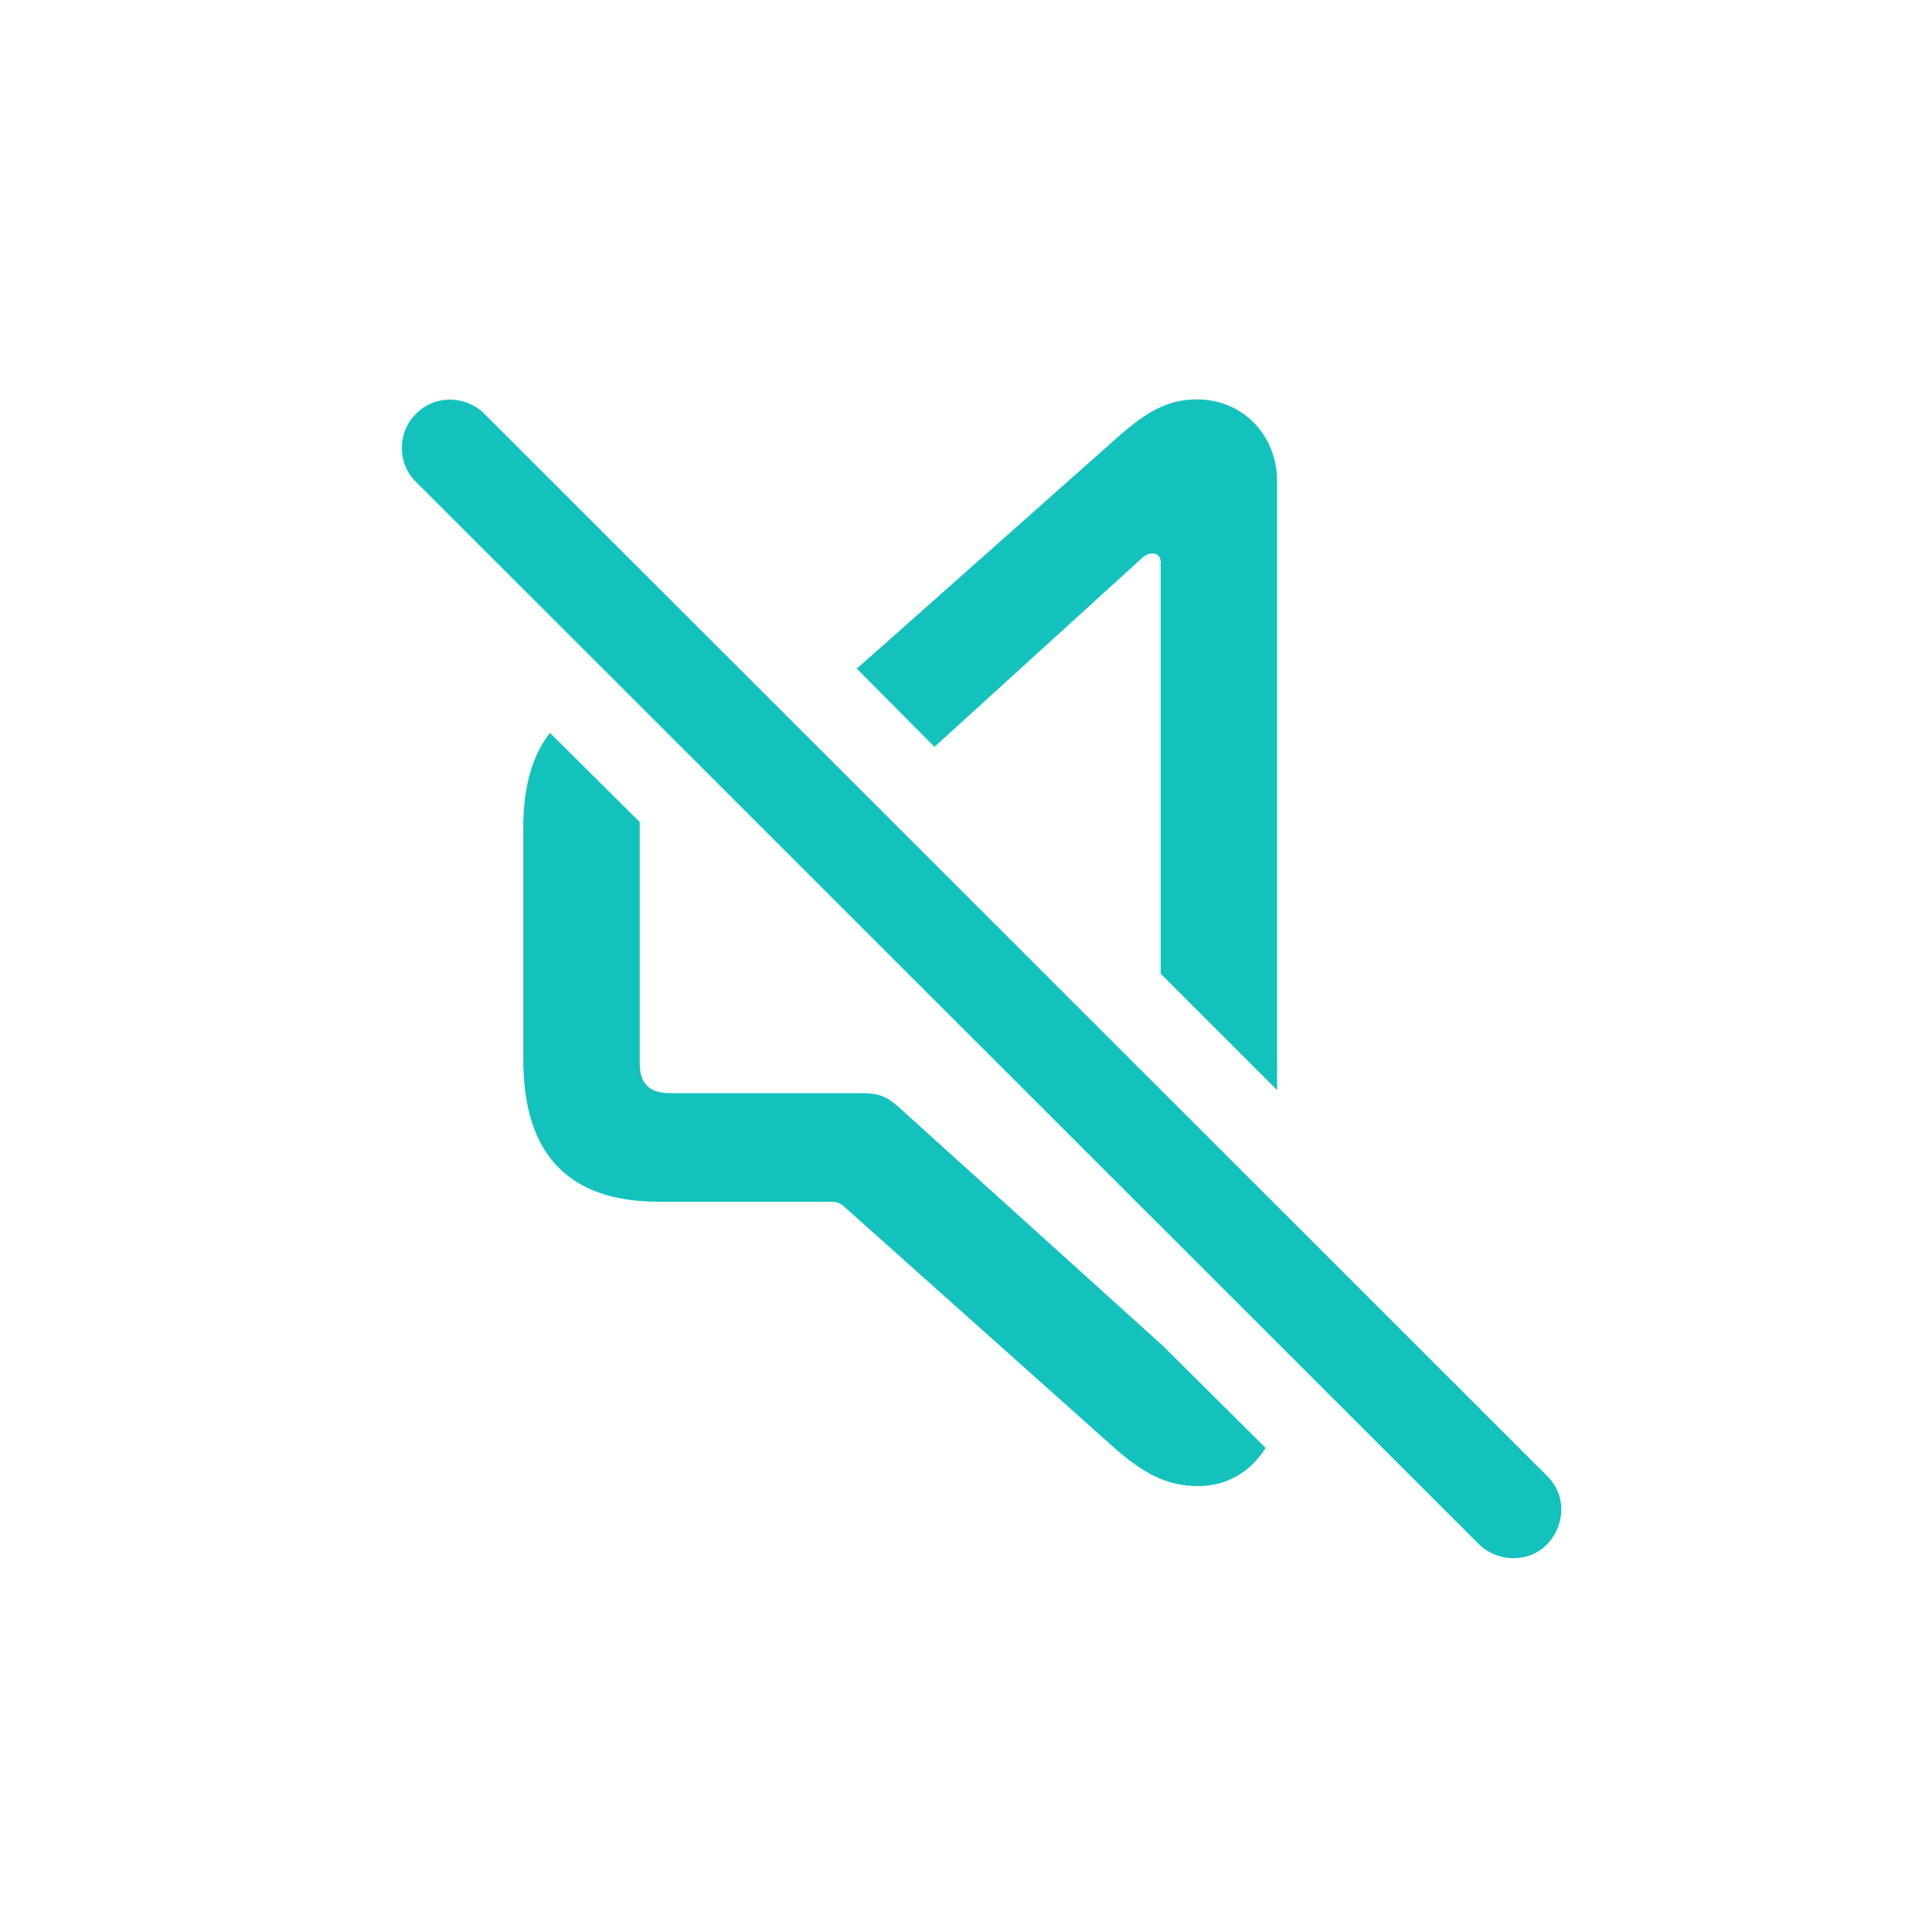 <svg width="64" height="64" viewBox="0 0 64 64" fill="none" xmlns="http://www.w3.org/2000/svg">
<path d="M42.306 36.112V15.942C42.306 14.435 41.181 13.23 39.654 13.23C38.609 13.23 37.886 13.692 36.761 14.717L28.384 22.15L30.955 24.741L37.846 18.473C37.947 18.393 38.047 18.333 38.188 18.333C38.328 18.333 38.449 18.433 38.449 18.614V32.255L42.306 36.112ZM48.996 51.159C49.618 51.761 50.643 51.781 51.246 51.159C51.868 50.516 51.889 49.511 51.246 48.889L16.049 13.712C15.426 13.089 14.402 13.069 13.779 13.712C13.156 14.315 13.156 15.359 13.779 15.962L48.996 51.159ZM21.815 39.808H27.52C27.681 39.808 27.842 39.848 27.962 39.969L36.781 47.844C37.826 48.788 38.63 49.23 39.694 49.23C40.639 49.23 41.442 48.748 41.924 47.964L38.529 44.589L29.77 36.674C29.348 36.292 29.067 36.212 28.525 36.212H22.176C21.514 36.212 21.192 35.891 21.192 35.228V27.232L18.219 24.279C17.656 24.982 17.335 26.027 17.335 27.393V35.107C17.335 38.261 18.862 39.808 21.815 39.808Z" fill="#13C2BD"/>
</svg>
